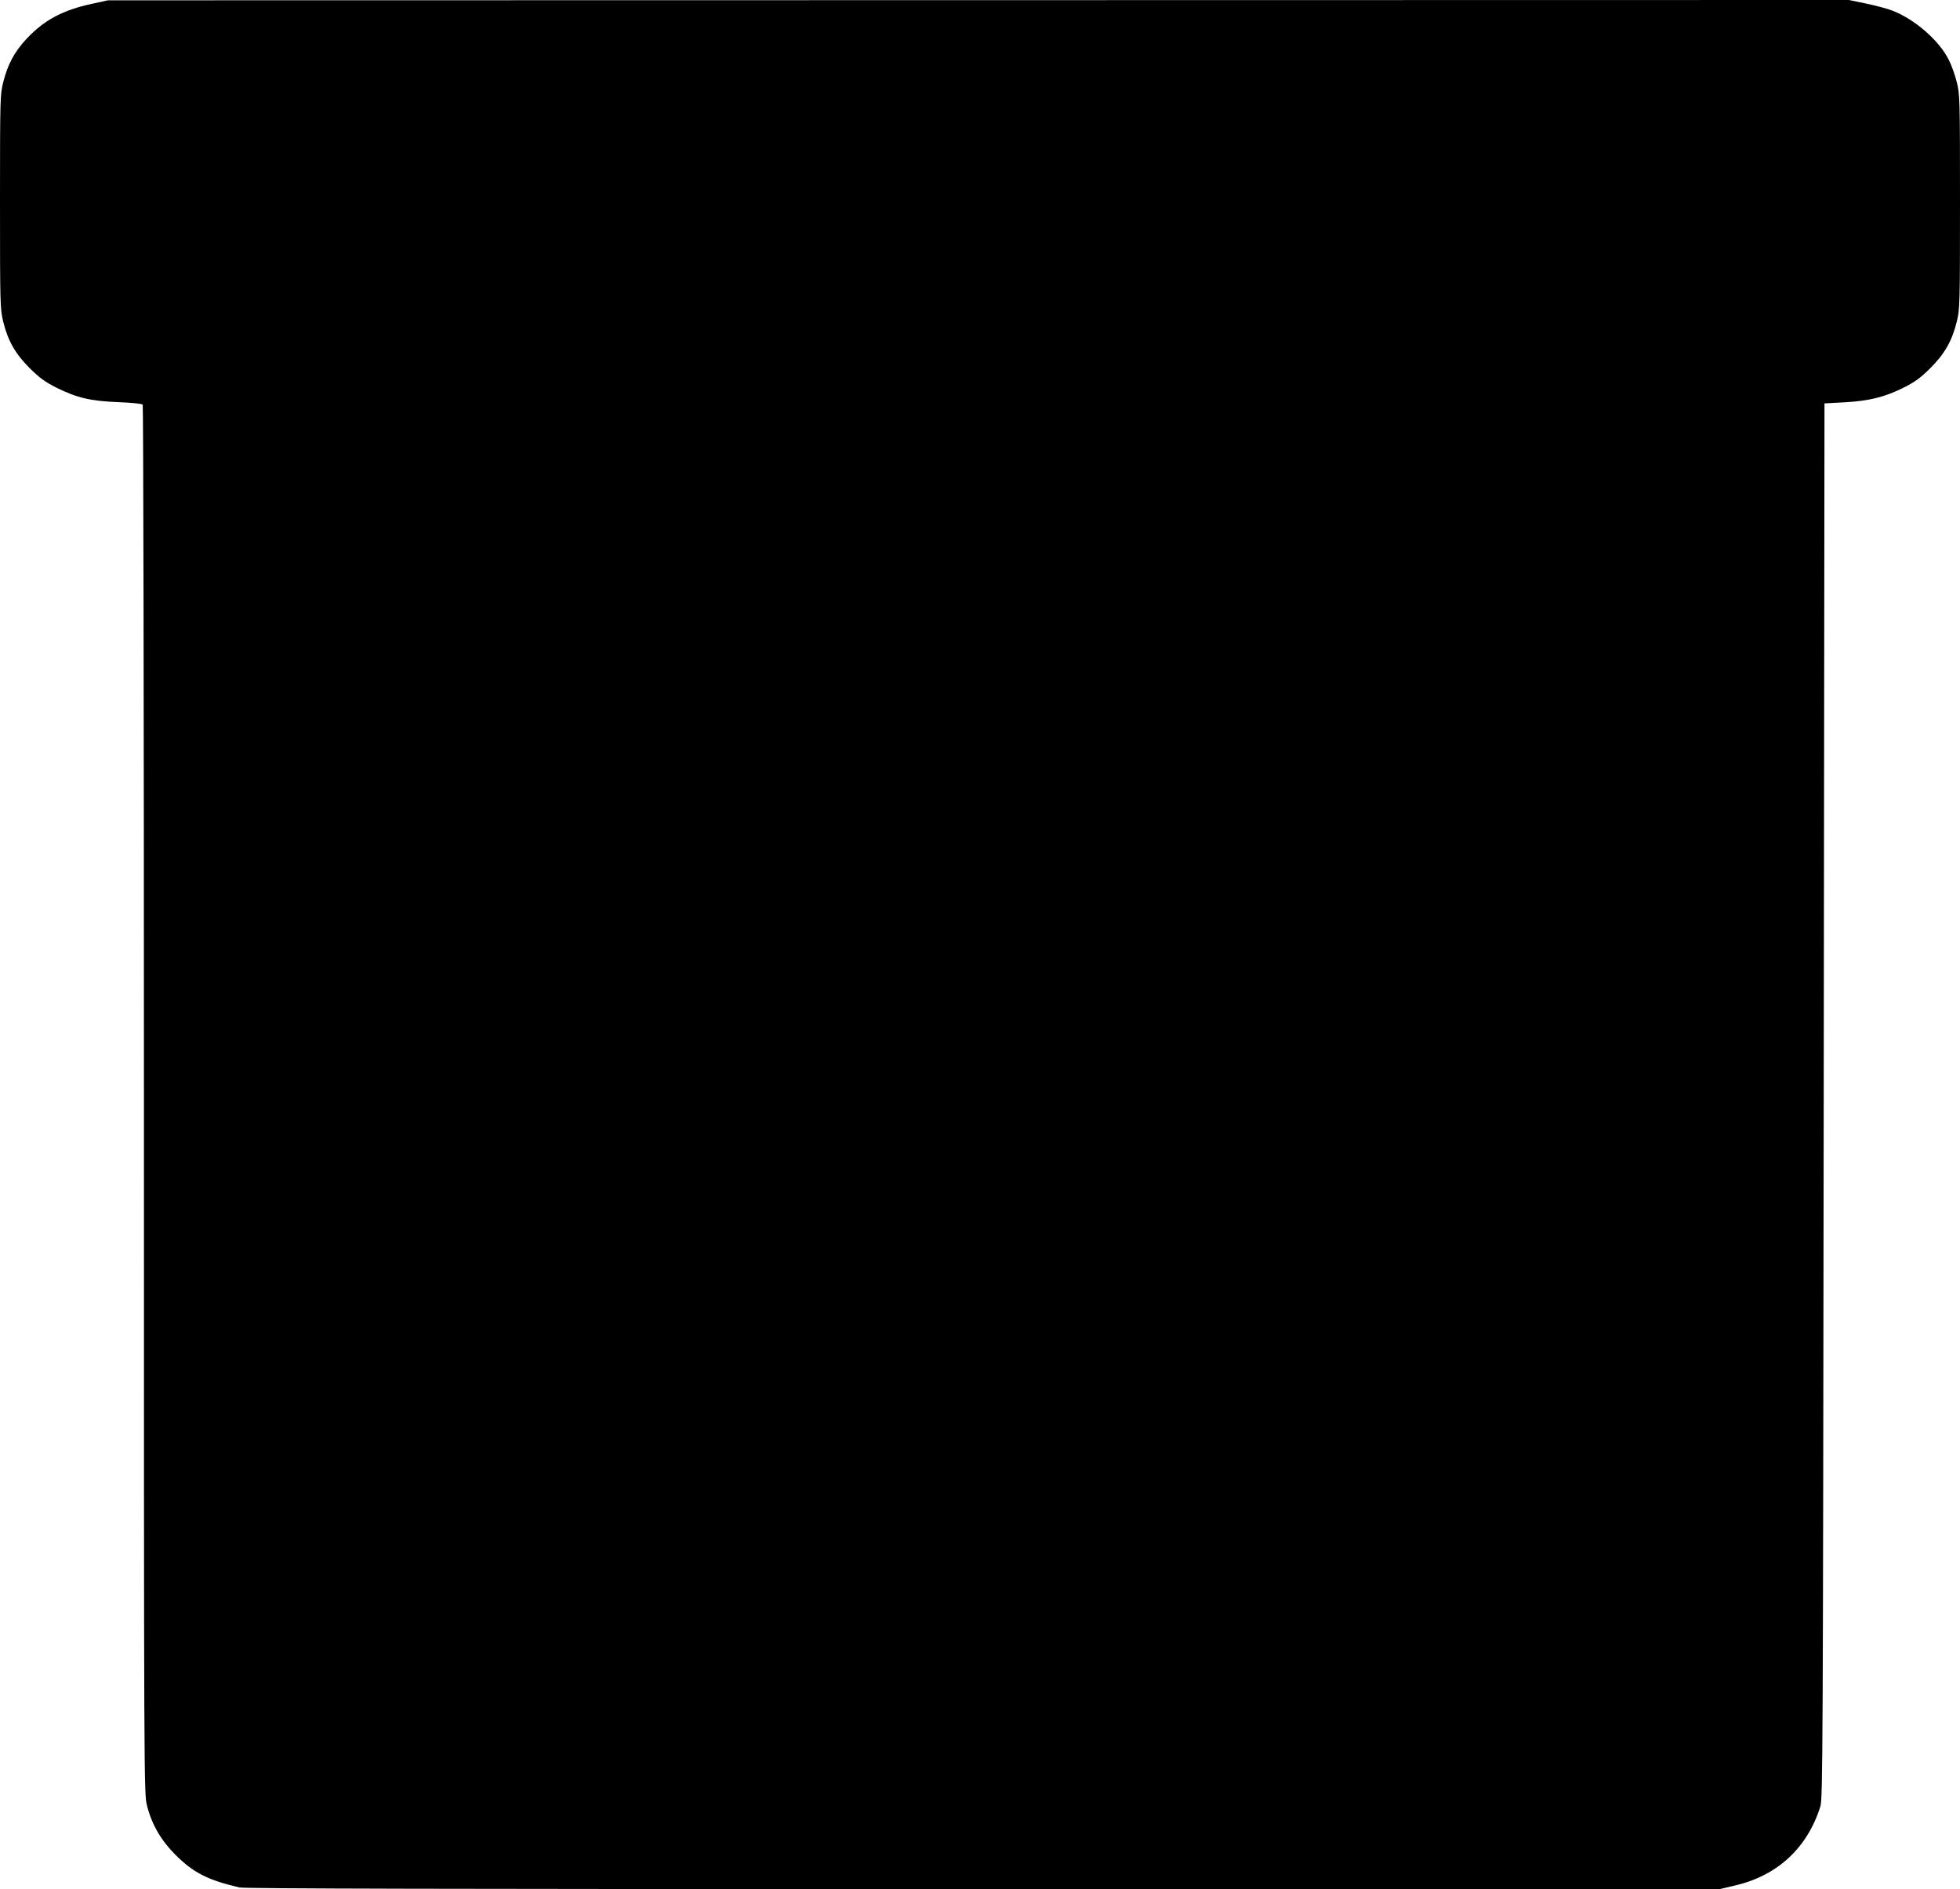 <?xml version="1.0" standalone="no"?>
<!DOCTYPE svg PUBLIC "-//W3C//DTD SVG 20010904//EN"
 "http://www.w3.org/TR/2001/REC-SVG-20010904/DTD/svg10.dtd">
<svg version="1.0" xmlns="http://www.w3.org/2000/svg"
 width="1280pt" height="1234pt" viewBox="0 0 1280 1234"
 preserveAspectRatio="xMidYMid meet">
<g transform="translate(0,1234) scale(0.1,-0.1)"
fill="#000000" stroke="none">
<path d="M600 12315 c-191 -41 -313 -107 -427 -229 -79 -85 -122 -165 -152
-283 -20 -78 -21 -106 -21 -781 0 -675 1 -702 21 -783 31 -126 79 -210 173
-304 65 -64 100 -90 176 -128 133 -66 223 -87 405 -94 93 -4 153 -10 157 -17
4 -6 8 -2050 8 -4542 0 -4474 0 -4532 20 -4608 31 -124 92 -228 185 -321 118
-118 210 -165 418 -214 34 -8 1345 -11 4857 -11 l4810 0 106 25 c274 65 468
246 552 515 16 51 17 353 22 4610 l5 4555 130 7 c162 9 262 34 385 95 76 38
111 64 176 128 94 94 142 178 173 304 20 81 21 108 21 783 0 675 -1 703 -21
781 -11 45 -34 111 -52 145 -61 125 -219 264 -367 322 -30 12 -107 33 -170 46
l-115 24 -5685 -1 -5685 -1 -105 -23z"/>
</g>
</svg>

